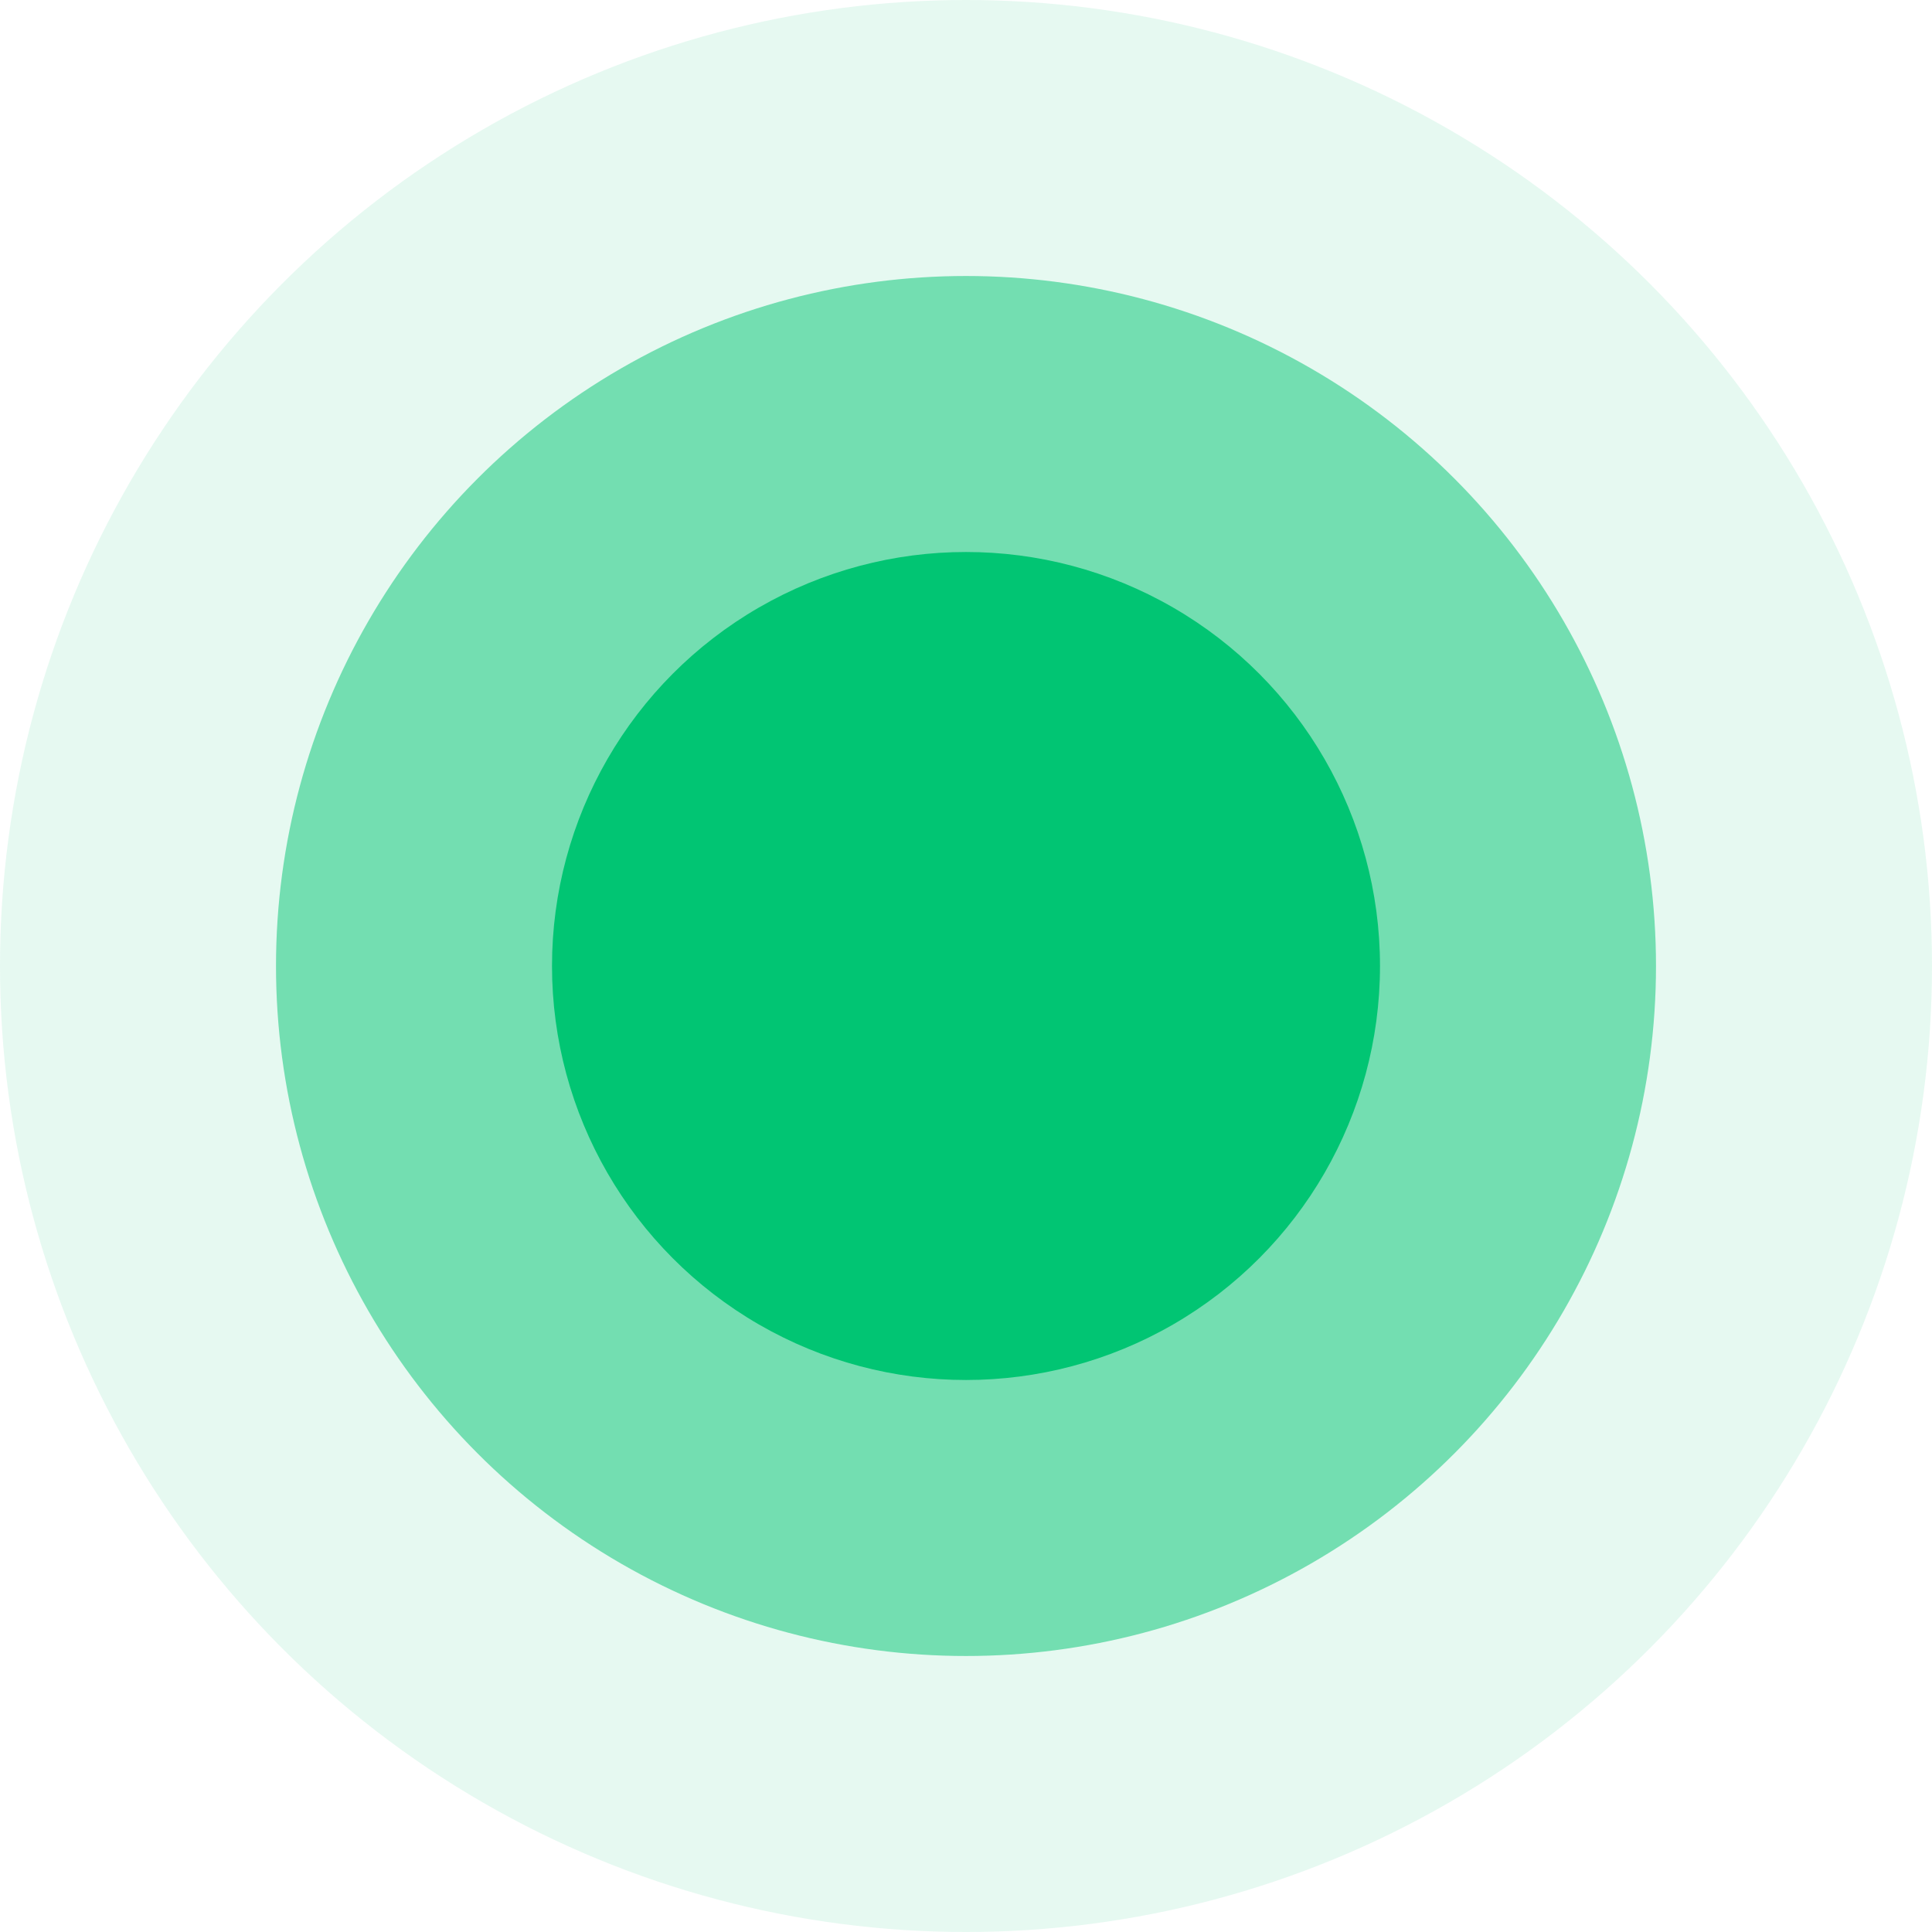 <svg xmlns="http://www.w3.org/2000/svg" width="21" height="21" viewBox="0 0 21 21" fill="none"><circle cx="10.5" cy="10.5" r="10.5" fill="#01C573" fill-opacity="0.1"></circle><circle cx="10.5" cy="10.5" r="7.5" fill="#01C573" fill-opacity="0.5"></circle><circle cx="10.5" cy="10.5" r="4.5" fill="#01C573"></circle></svg>